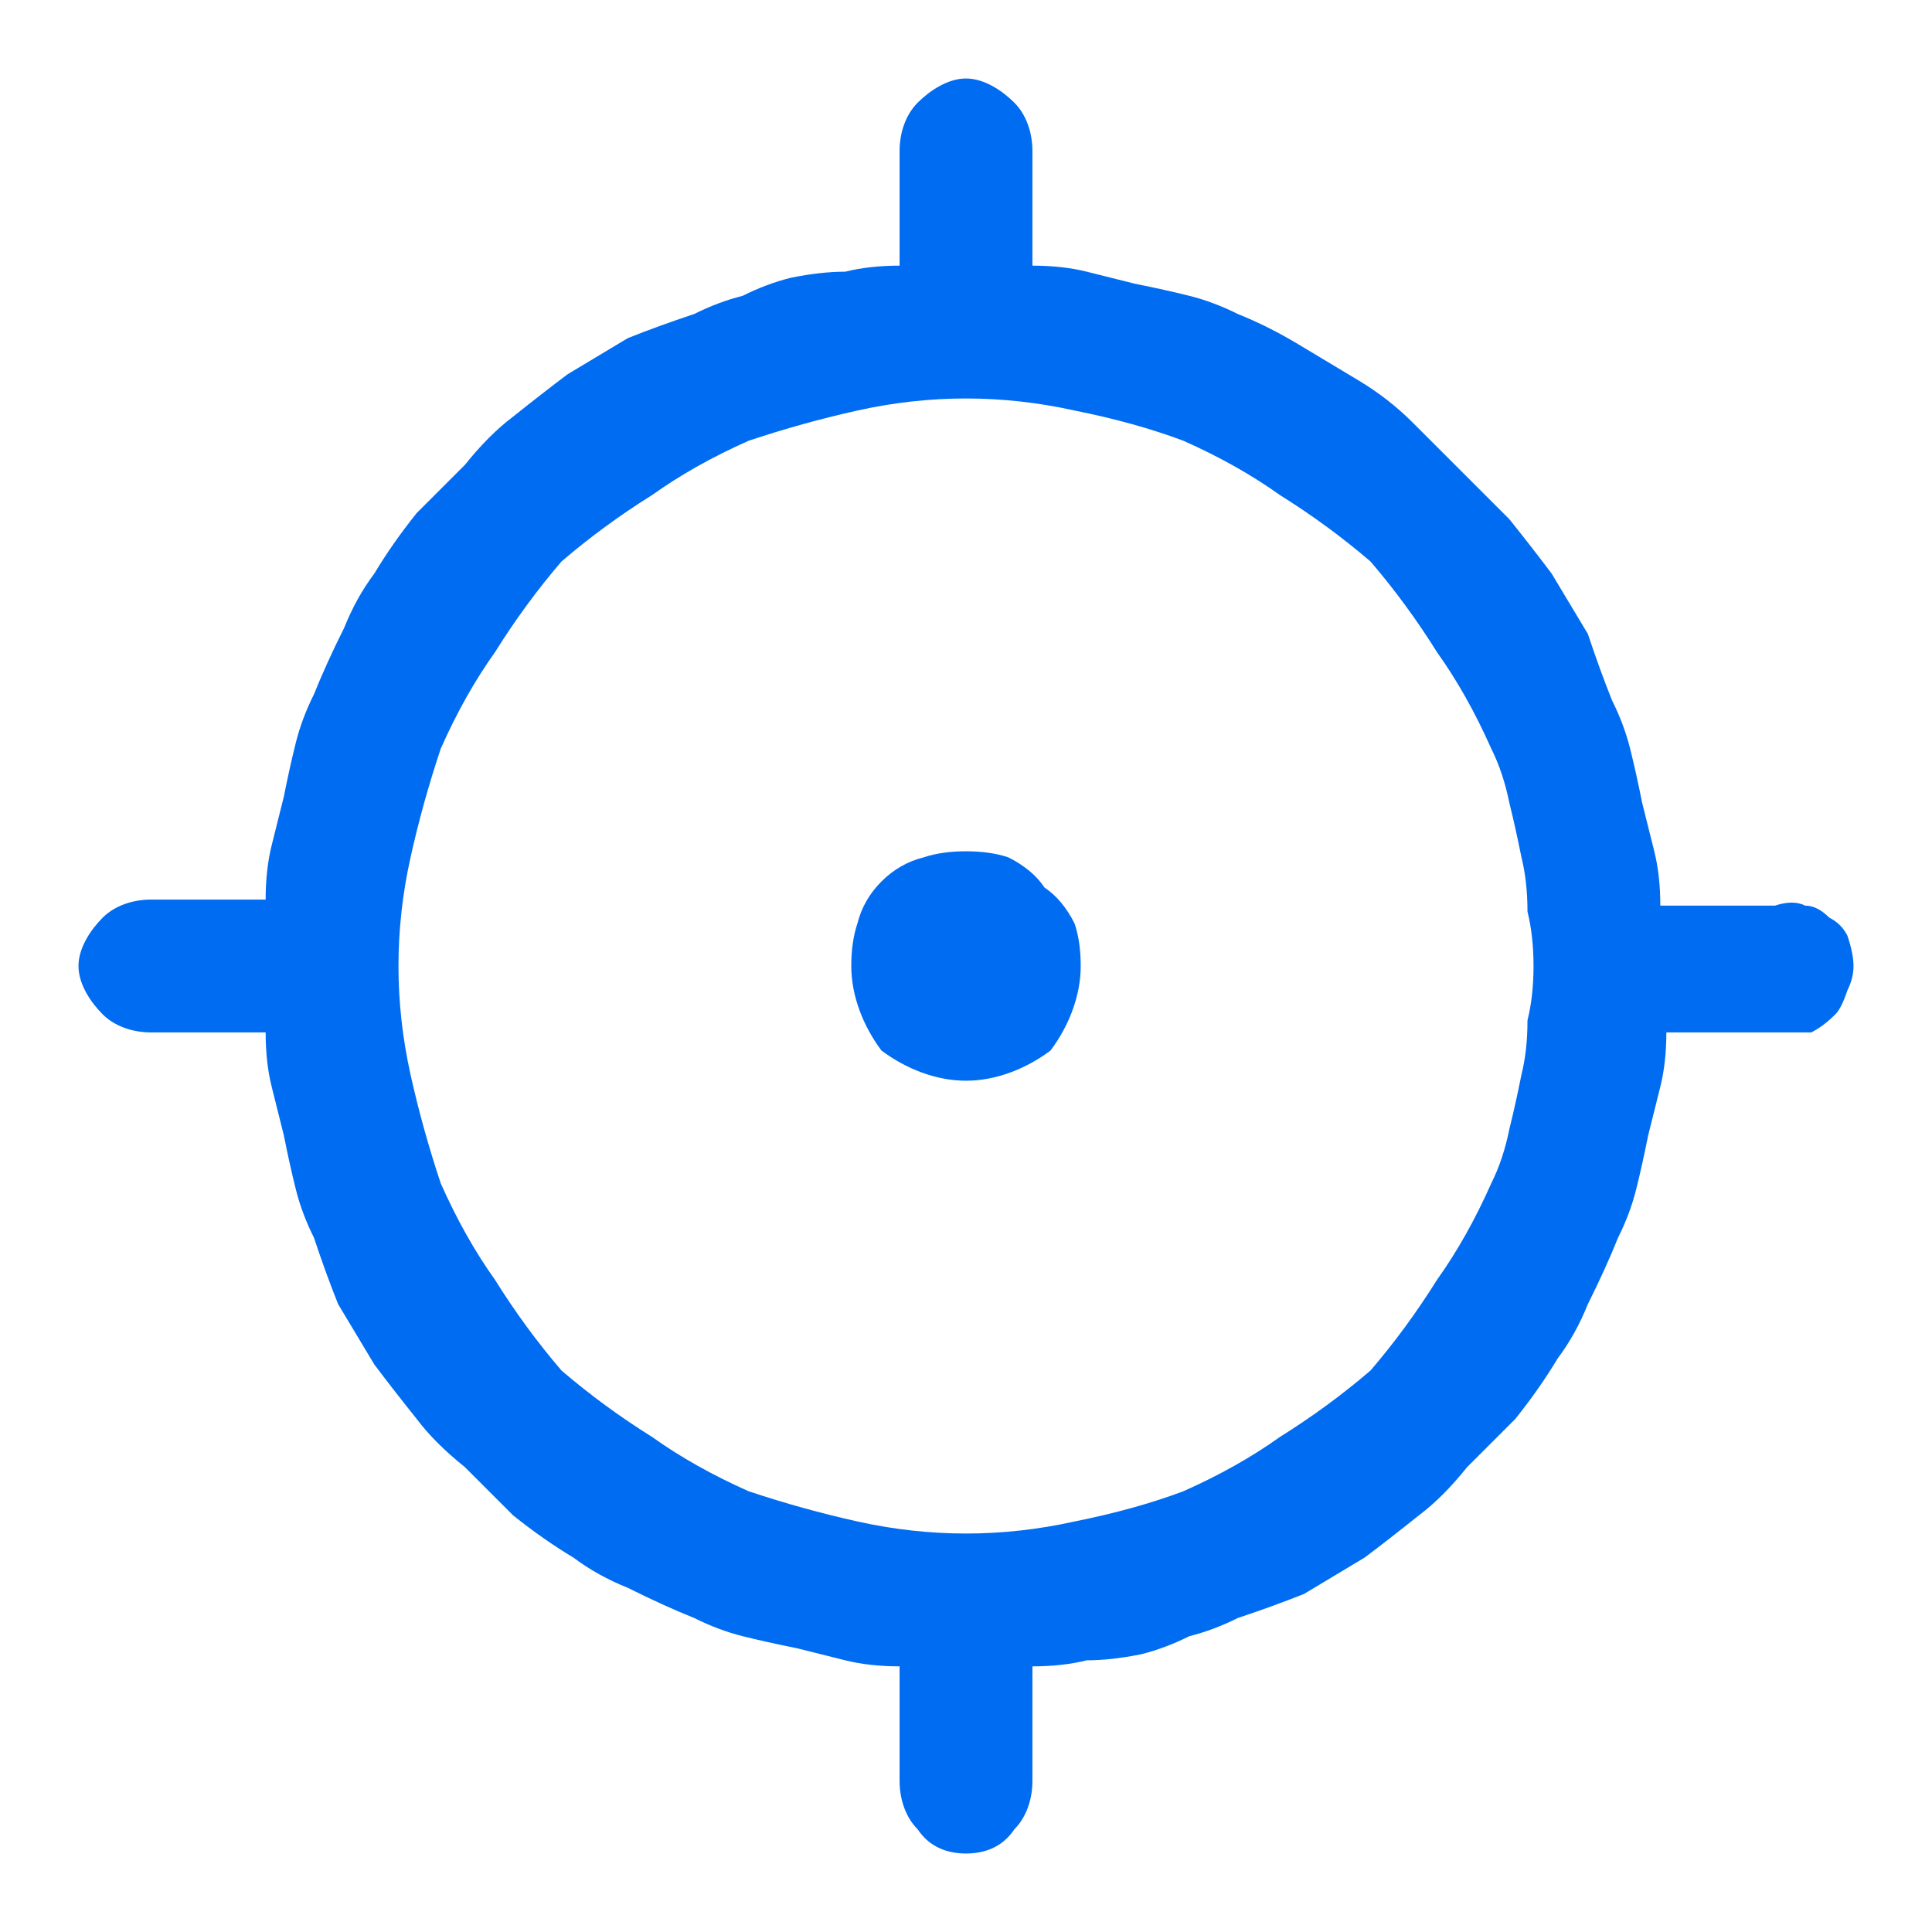 <svg version="1.2" xmlns="http://www.w3.org/2000/svg" viewBox="0 0 32 32" width="32" height="32">
	<title>focus-svg</title>
	<style>
		.s0 { opacity: 0;fill: #006cf2 } 
		.s1 { fill: #006cf2 } 
	</style>
	<filter id="f0">
		<feFlood flood-color="#2989a2" flood-opacity="1" />
		<feBlend mode="normal" in2="SourceGraphic"/>
		<feComposite in2="SourceAlpha" operator="in" />
	</filter>
	<g id="focus" filter="url(#f0)">
		<path id="Rectangle_6197" class="s0" d="m0 0h32v32h-32z"/>
		<path id="focus-2" fill-rule="evenodd" class="s1" d="m30.7 16q0 0.2-0.1 0.4-0.1 0.3-0.2 0.4-0.2 0.2-0.4 0.3-0.2 0-0.5 0h-1.9q0 0.5-0.1 0.9-0.1 0.4-0.2 0.8-0.1 0.5-0.2 0.9-0.1 0.4-0.3 0.8-0.2 0.5-0.5 1.1-0.2 0.5-0.5 0.9-0.3 0.5-0.7 1-0.4 0.4-0.8 0.8-0.4 0.5-0.8 0.8-0.5 0.4-0.9 0.7-0.5 0.3-1 0.6-0.5 0.2-1.1 0.4-0.4 0.2-0.8 0.3-0.4 0.2-0.8 0.3-0.5 0.1-0.9 0.1-0.4 0.1-0.9 0.1v1.9c0 0.3-0.1 0.6-0.3 0.8-0.2 0.3-0.5 0.4-0.8 0.4-0.3 0-0.6-0.1-0.8-0.4-0.2-0.2-0.3-0.5-0.3-0.8v-1.9q-0.5 0-0.9-0.1-0.4-0.1-0.8-0.2-0.5-0.1-0.9-0.2-0.4-0.1-0.8-0.3-0.5-0.2-1.1-0.5-0.5-0.2-0.9-0.5-0.5-0.3-1-0.7-0.4-0.4-0.8-0.8-0.5-0.4-0.8-0.8-0.4-0.5-0.7-0.9-0.3-0.5-0.6-1-0.2-0.5-0.4-1.1-0.2-0.4-0.3-0.8-0.1-0.4-0.2-0.9-0.1-0.4-0.2-0.8-0.1-0.4-0.1-0.9h-1.9c-0.3 0-0.6-0.1-0.8-0.3-0.2-0.2-0.4-0.5-0.4-0.8 0-0.3 0.2-0.6 0.4-0.8 0.2-0.2 0.5-0.3 0.8-0.3h1.9q0-0.5 0.1-0.9 0.1-0.4 0.2-0.8 0.1-0.5 0.2-0.9 0.1-0.4 0.3-0.8 0.2-0.5 0.5-1.1 0.2-0.5 0.5-0.9 0.3-0.5 0.7-1 0.4-0.4 0.8-0.8 0.4-0.5 0.8-0.8 0.5-0.4 0.9-0.7 0.5-0.3 1-0.6 0.5-0.2 1.1-0.4 0.4-0.2 0.8-0.3 0.4-0.2 0.8-0.3 0.5-0.1 0.9-0.1 0.4-0.1 0.9-0.1v-1.9c0-0.3 0.1-0.6 0.3-0.8 0.2-0.2 0.5-0.4 0.8-0.4 0.3 0 0.6 0.2 0.8 0.4 0.2 0.2 0.3 0.5 0.3 0.8v1.9q0.5 0 0.9 0.1 0.4 0.1 0.8 0.2 0.5 0.1 0.9 0.2 0.4 0.1 0.8 0.3 0.5 0.2 1 0.5 0.5 0.3 1 0.6 0.5 0.3 0.9 0.7 0.4 0.4 0.8 0.8 0.4 0.4 0.8 0.8 0.4 0.5 0.7 0.9 0.3 0.5 0.6 1 0.2 0.6 0.4 1.1 0.2 0.4 0.3 0.8 0.1 0.4 0.2 0.9 0.1 0.4 0.2 0.8 0.1 0.4 0.1 0.9h1.9q0.3-0.1 0.5 0 0.2 0 0.4 0.2 0.2 0.1 0.3 0.3 0.1 0.3 0.1 0.5zm-5.3 0q0-0.5-0.1-0.9 0-0.5-0.1-0.9-0.1-0.5-0.2-0.9-0.1-0.5-0.3-0.9-0.4-0.9-0.9-1.6-0.5-0.8-1.1-1.5-0.7-0.6-1.5-1.1-0.7-0.5-1.6-0.9-0.8-0.3-1.8-0.5-0.9-0.2-1.8-0.2-0.9 0-1.8 0.2-0.9 0.2-1.8 0.5-0.9 0.4-1.6 0.9-0.8 0.5-1.5 1.1-0.6 0.7-1.1 1.5-0.5 0.7-0.9 1.6-0.3 0.9-0.5 1.8-0.2 0.9-0.2 1.8 0 0.9 0.2 1.8 0.2 0.9 0.5 1.8 0.4 0.9 0.9 1.6 0.5 0.8 1.1 1.5 0.7 0.6 1.5 1.1 0.7 0.5 1.6 0.9 0.9 0.3 1.8 0.5 0.9 0.2 1.8 0.2 0.9 0 1.8-0.2 1-0.2 1.8-0.5 0.9-0.4 1.6-0.9 0.8-0.5 1.5-1.1 0.6-0.7 1.1-1.5 0.5-0.7 0.9-1.6 0.2-0.4 0.3-0.9 0.1-0.4 0.2-0.9 0.1-0.4 0.1-0.9 0.1-0.4 0.1-0.9zm-7.5 0c0 0.5-0.2 1-0.5 1.4-0.4 0.3-0.9 0.5-1.4 0.5-0.5 0-1-0.2-1.4-0.5-0.3-0.4-0.5-0.9-0.5-1.4q0-0.4 0.1-0.7 0.1-0.4 0.4-0.7 0.3-0.3 0.7-0.4 0.3-0.1 0.7-0.1 0.4 0 0.7 0.1 0.4 0.2 0.6 0.5 0.3 0.2 0.5 0.6 0.1 0.3 0.1 0.7z"/>
	</g>
</svg>